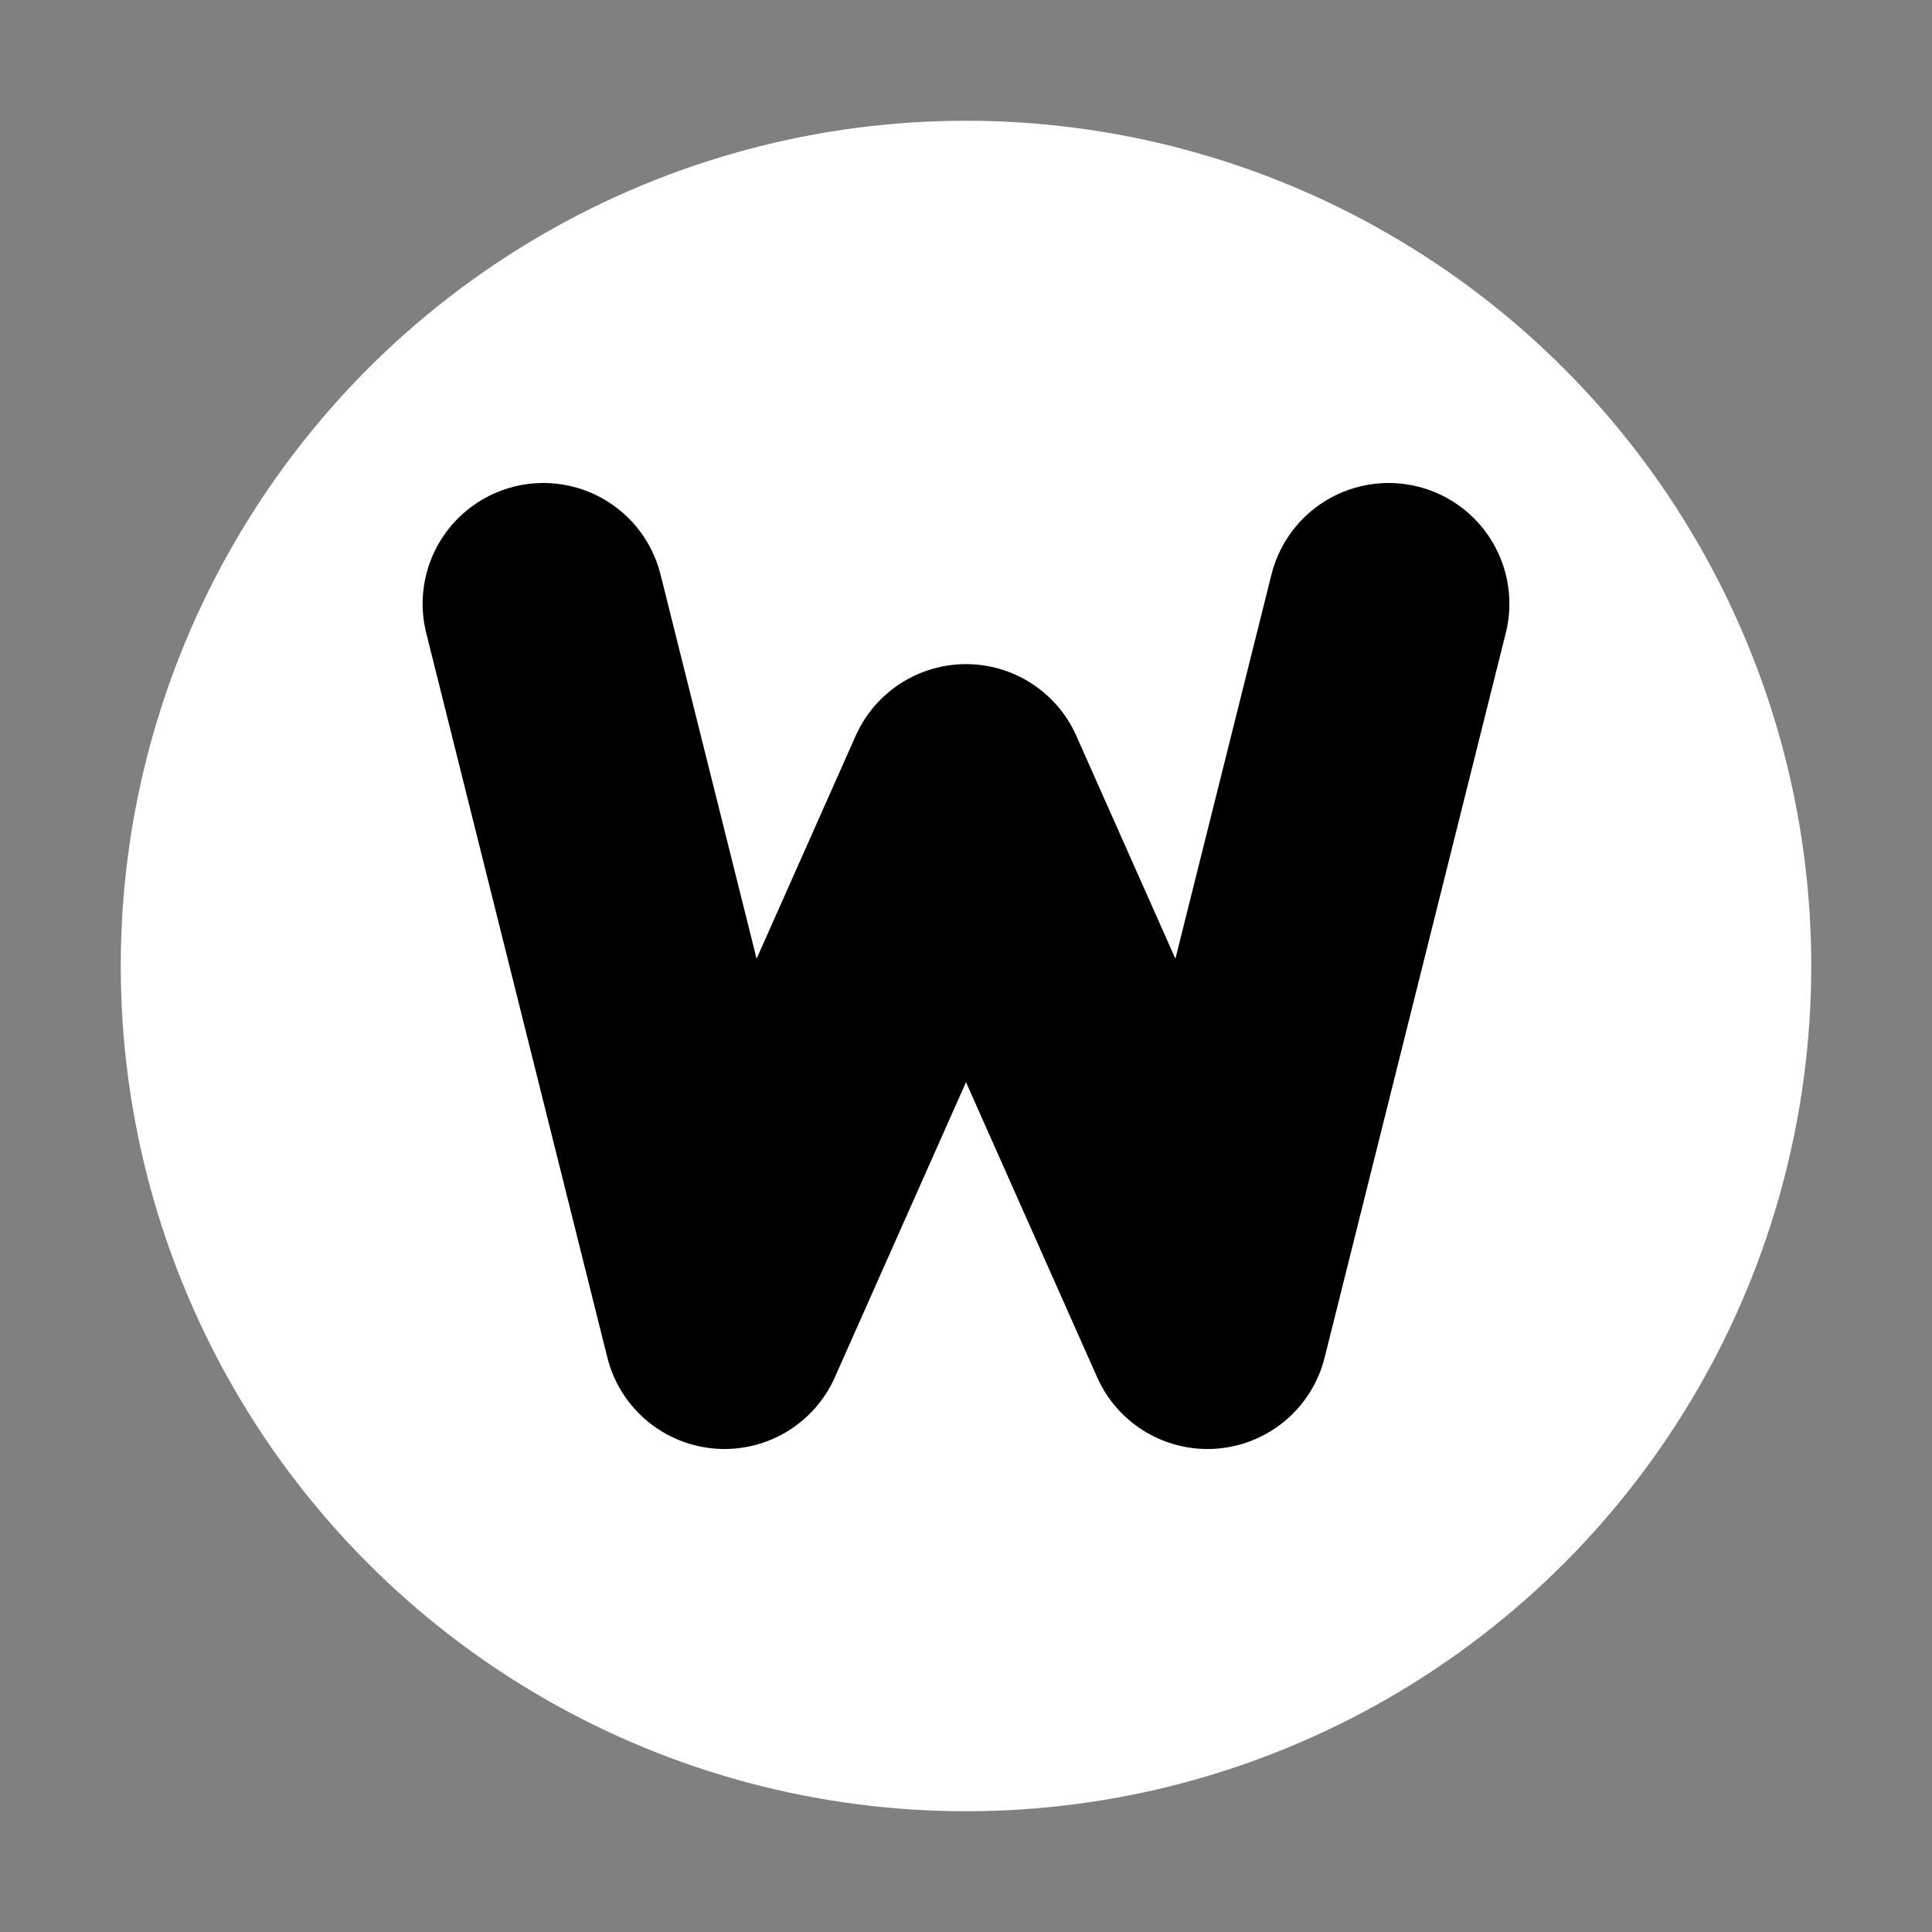 <svg xmlns="http://www.w3.org/2000/svg" viewBox="0 0 64 64">
  <rect x="0" y="0" width="64" height="64" fill="#808080" stroke="none"/>
  <!-- White circle background (transparent outside the circle) -->
  <circle cx="32" cy="32" r="28" fill="#ffffff"></circle>
  <!-- Black “W” (built as a stroked path for crisp small sizes) -->
  <polyline points="18,20 24,44 32,26 40,44 46,20" fill="none" stroke="#000000" stroke-width="8" stroke-linecap="round" stroke-linejoin="round"></polyline>
</svg>
